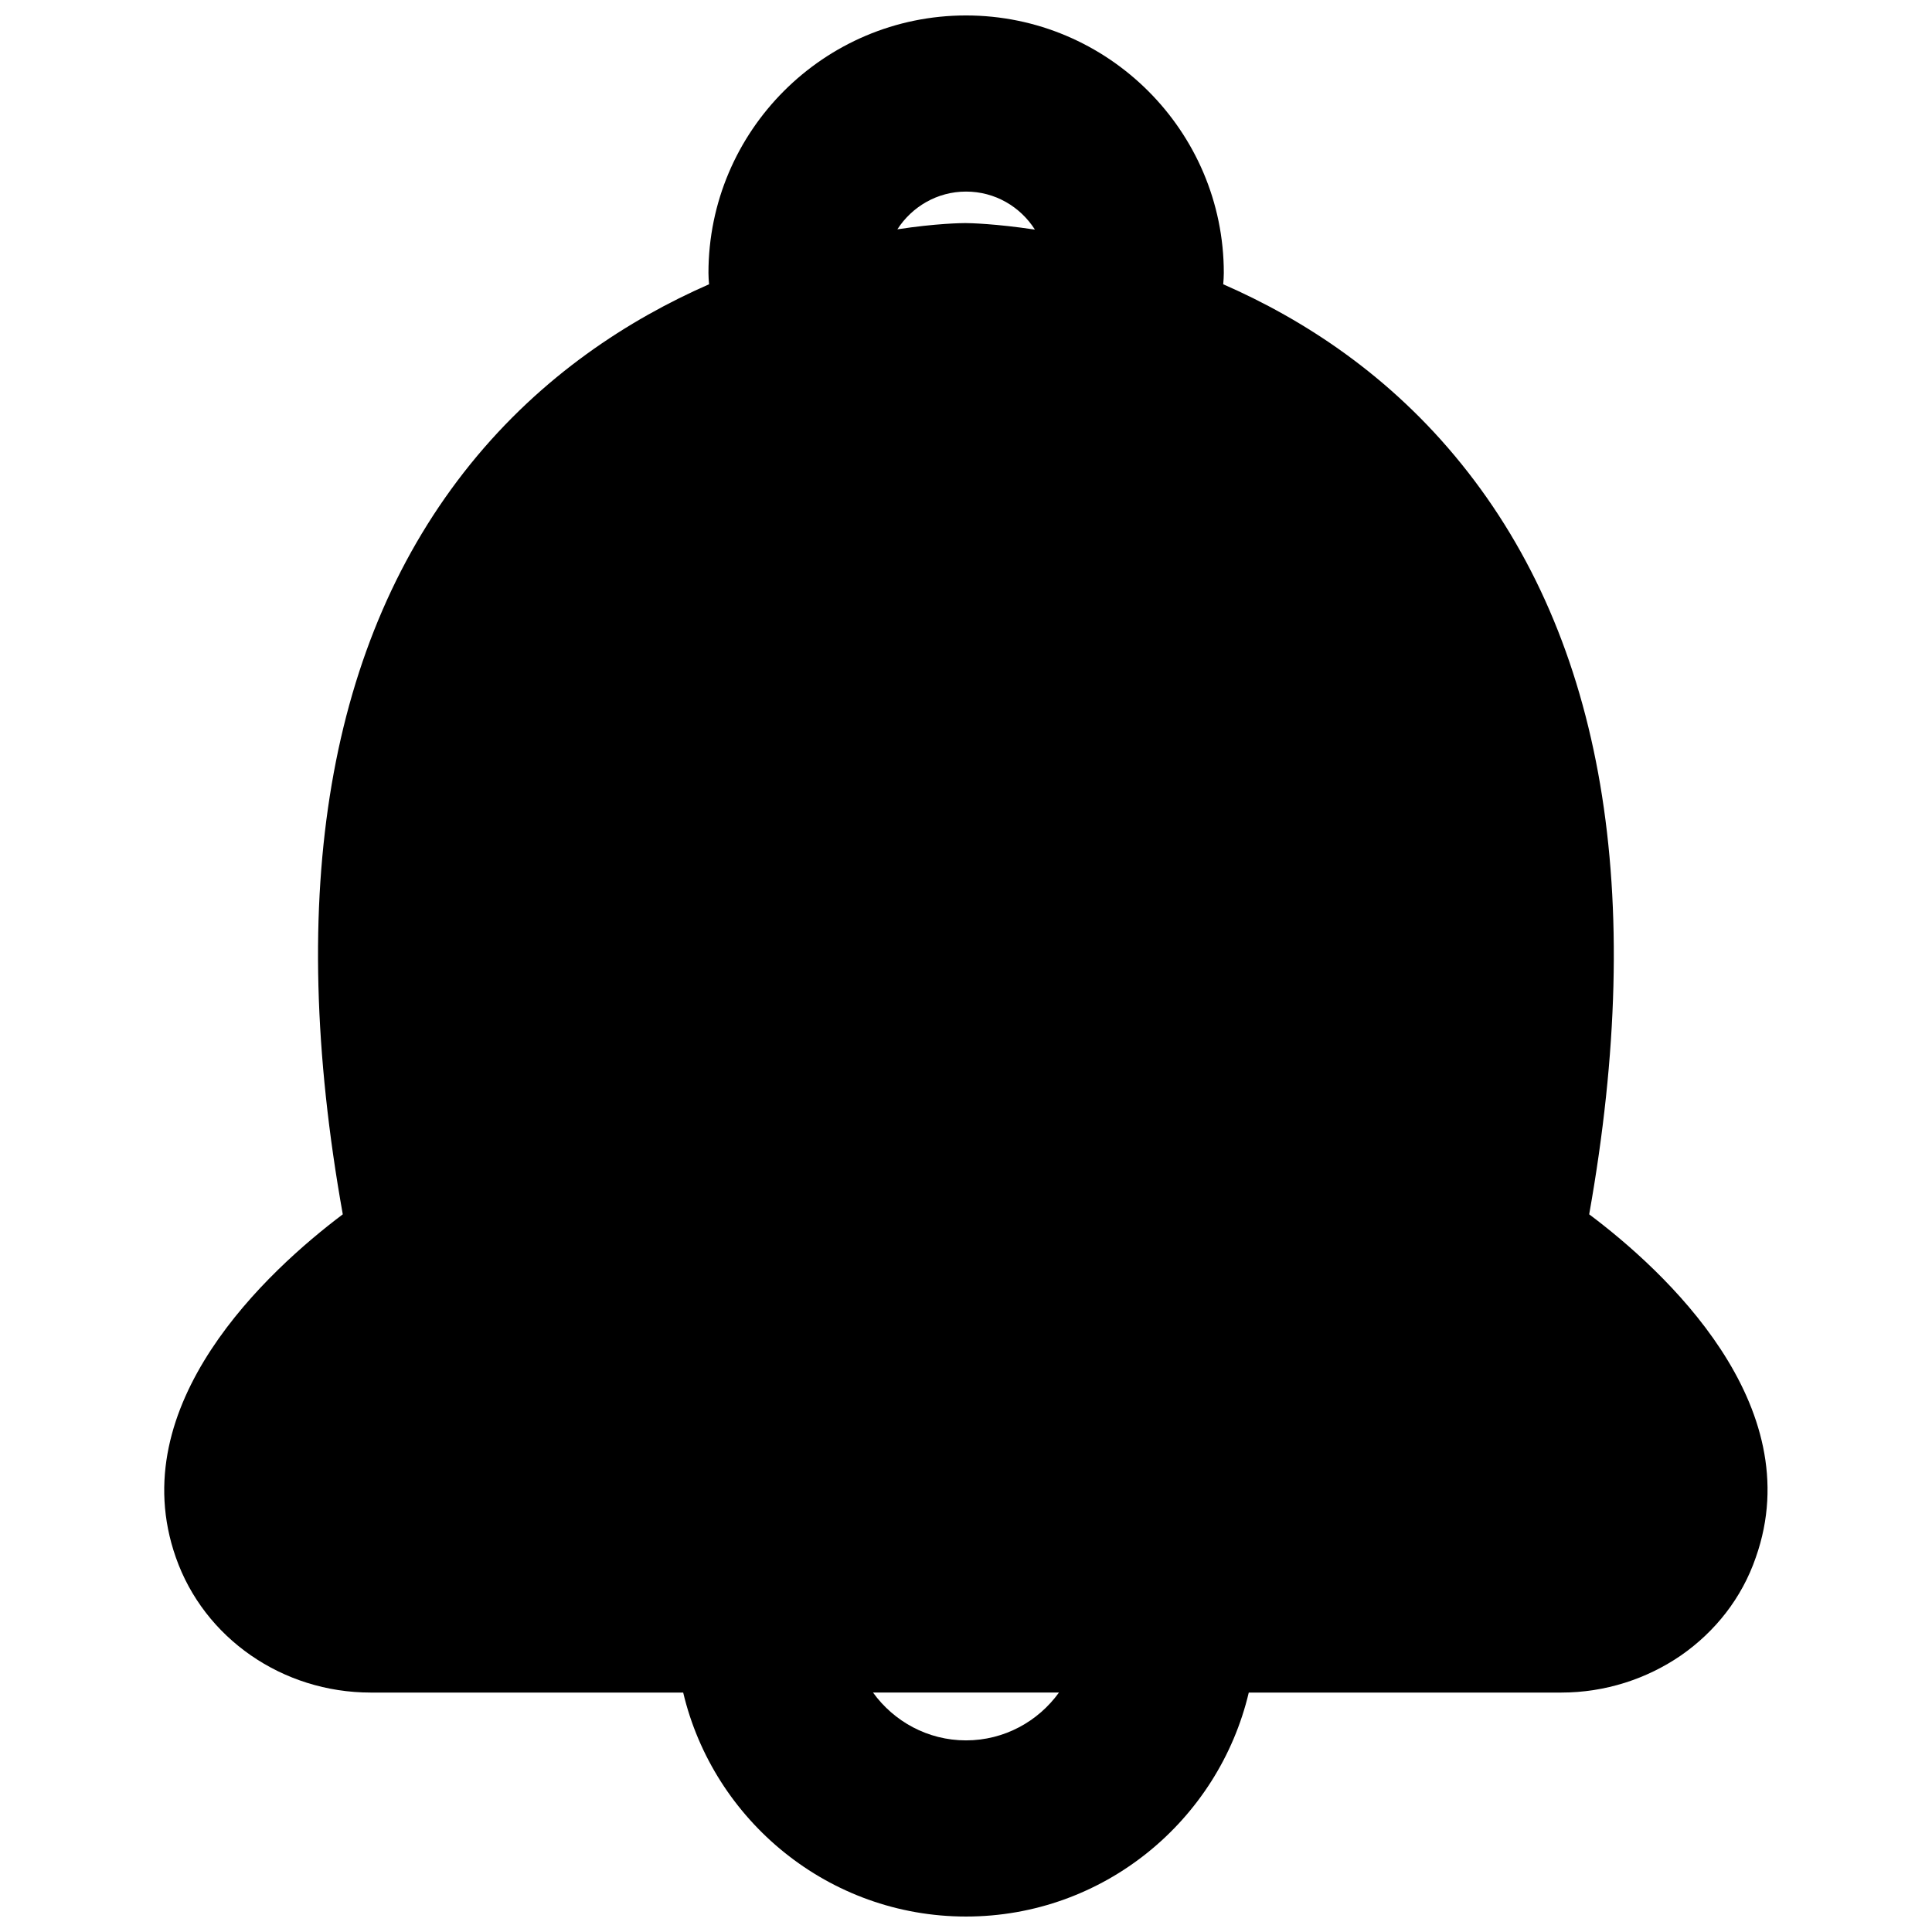 <?xml version="1.0" encoding="UTF-8"?>
<!-- Uploaded to: ICON Repo, www.svgrepo.com, Generator: ICON Repo Mixer Tools -->
<svg width="800px" height="800px" version="1.1" viewBox="144 144 512 512" xmlns="http://www.w3.org/2000/svg">
 <defs>
  <clipPath id="a">
   <path d="m187 148.09h426v503.81h-426z"/>
  </clipPath>
 </defs>
 <g clip-path="url(#a)">
  <path d="m565.15 465.81c15.191-85.332 3.856-152.17-33.852-198.85-18.973-23.539-41.879-38.336-63.133-47.625 0.078-1.023 0.156-1.969 0.156-2.992 0.004-37.629-30.699-68.25-68.324-68.25-37.629 0-68.25 30.621-68.25 68.25 0 1.023 0.078 1.969 0.156 2.992-21.332 9.367-44.242 24.168-63.211 47.625-37.707 46.68-49.121 113.52-33.852 198.85-19.758 14.879-58.488 50.383-44.242 90.922 7.477 21.41 28.262 35.816 51.641 35.816h82.812c8.031 33.93 38.574 59.355 74.945 59.355 36.449 0 66.914-25.426 74.941-59.355h82.812c11.652 0 22.672-3.621 31.723-9.84 9.055-6.297 16.137-15.191 19.836-25.977 14.332-40.621-24.398-76.121-44.16-90.922zm-165.15-271.04c7.715 0 14.406 4.016 18.262 10.078-10.469-1.574-17.32-1.73-18.422-1.73-0.945 0-7.715 0.078-18.027 1.652 3.859-5.984 10.551-10 18.188-10zm0 410.45c-10.156 0-19.129-5.039-24.641-12.676h49.277c-5.508 7.637-14.484 12.676-24.637 12.676z"/>
 </g>
</svg>